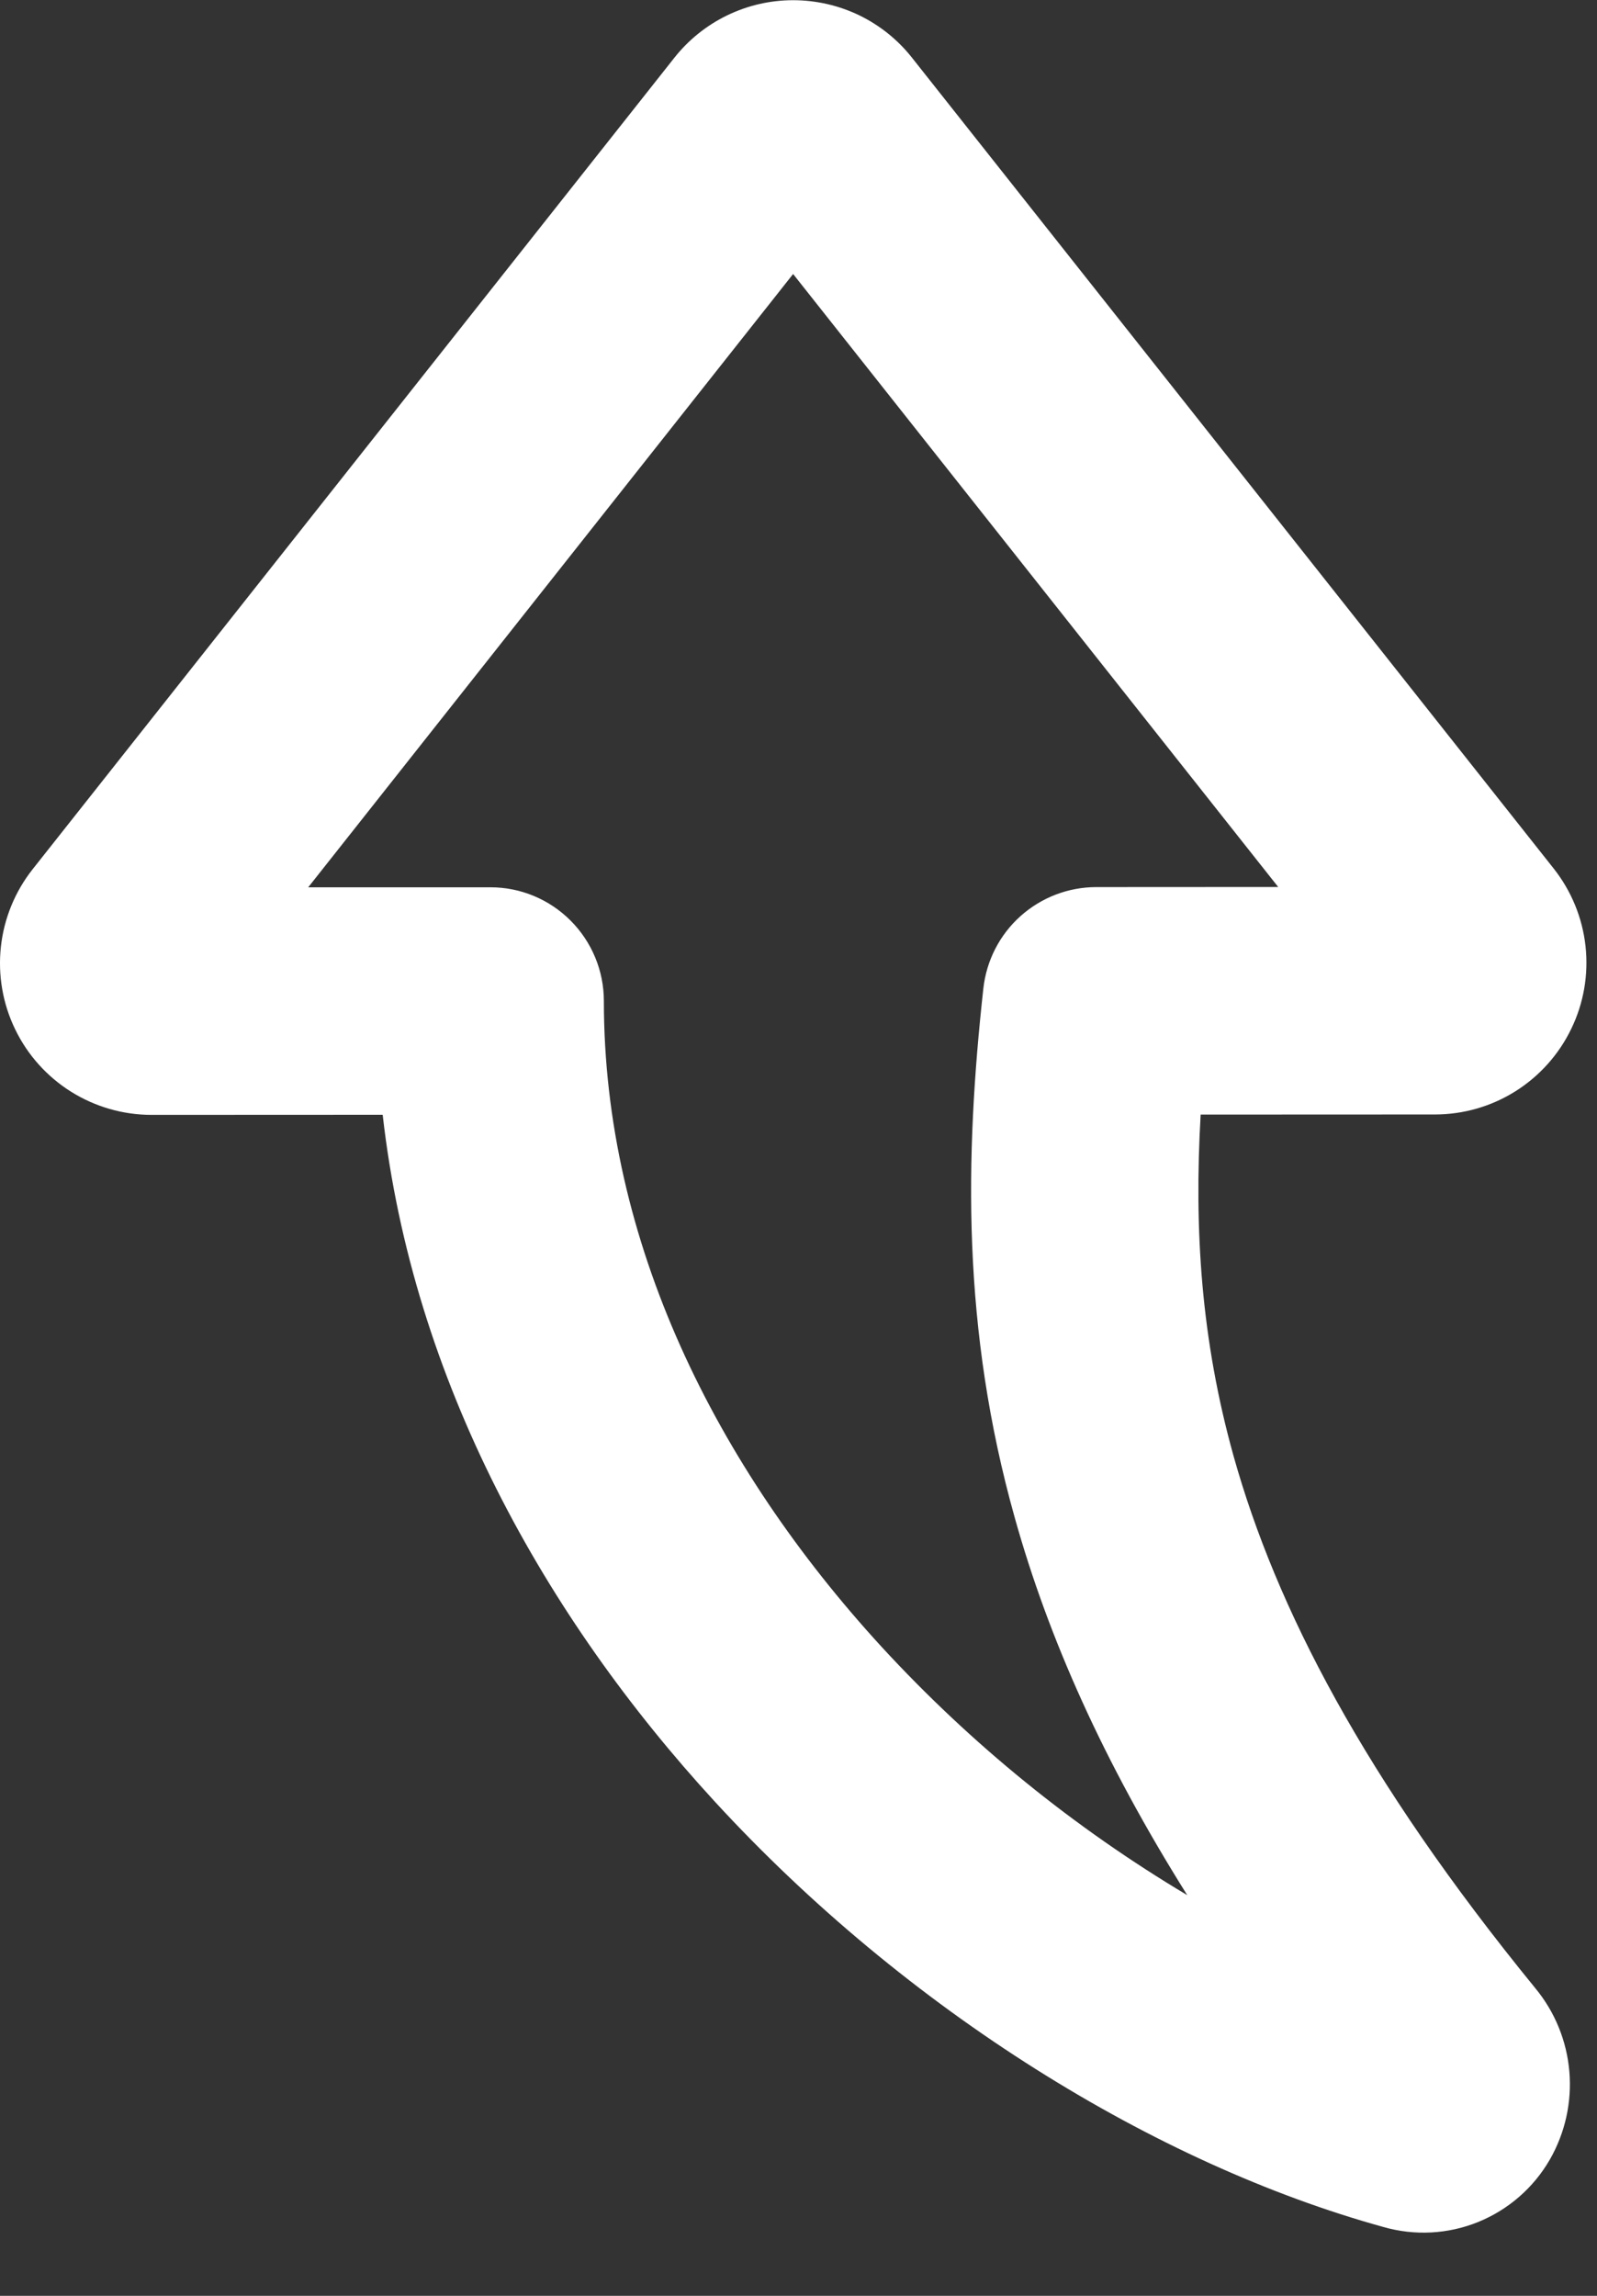 <svg width="16" height="23" viewBox="0 0 16 23" fill="none" xmlns="http://www.w3.org/2000/svg">
<rect x="0" y="0" width="16" height="23" fill="#333333" stroke="none"/>
<path fill-rule="evenodd" clip-rule="evenodd" d="M1.518 11.169C1.233 11.169 0.953 11.088 0.712 10.937C0.47 10.785 0.276 10.569 0.152 10.312C0.027 10.055 -0.022 9.768 0.009 9.484C0.04 9.201 0.15 8.932 0.327 8.708L6.756 0.579C6.898 0.399 7.079 0.254 7.285 0.154C7.491 0.054 7.717 0.002 7.946 0.002C8.175 0.002 8.402 0.054 8.608 0.153C8.814 0.253 8.995 0.398 9.137 0.578L15.566 8.701C15.743 8.925 15.854 9.195 15.885 9.479C15.916 9.763 15.867 10.05 15.742 10.307C15.618 10.564 15.424 10.781 15.182 10.933C14.94 11.085 14.661 11.165 14.375 11.165L12.029 11.166C11.963 12.321 12.033 13.421 12.36 14.591C12.784 16.101 13.661 17.809 15.382 19.918C15.578 20.155 15.697 20.446 15.723 20.753C15.749 21.059 15.681 21.367 15.528 21.634C15.365 21.917 15.112 22.137 14.81 22.26C14.507 22.383 14.172 22.4 13.859 22.31C11.581 21.68 9.088 20.146 7.158 18.045C5.462 16.198 4.136 13.837 3.834 11.168L1.518 11.169ZM3.088 8.889L4.911 8.889C5.213 8.888 5.502 9.008 5.716 9.222C5.93 9.436 6.05 9.726 6.05 10.028C6.05 12.438 7.17 14.687 8.836 16.502C9.731 17.474 10.761 18.31 11.895 18.986C11.057 17.652 10.504 16.411 10.167 15.206C9.635 13.311 9.666 11.594 9.852 9.902C9.883 9.623 10.015 9.365 10.224 9.178C10.433 8.991 10.703 8.887 10.984 8.887L12.806 8.886L7.946 2.745L3.088 8.889Z" fill="white"/>
</svg>
